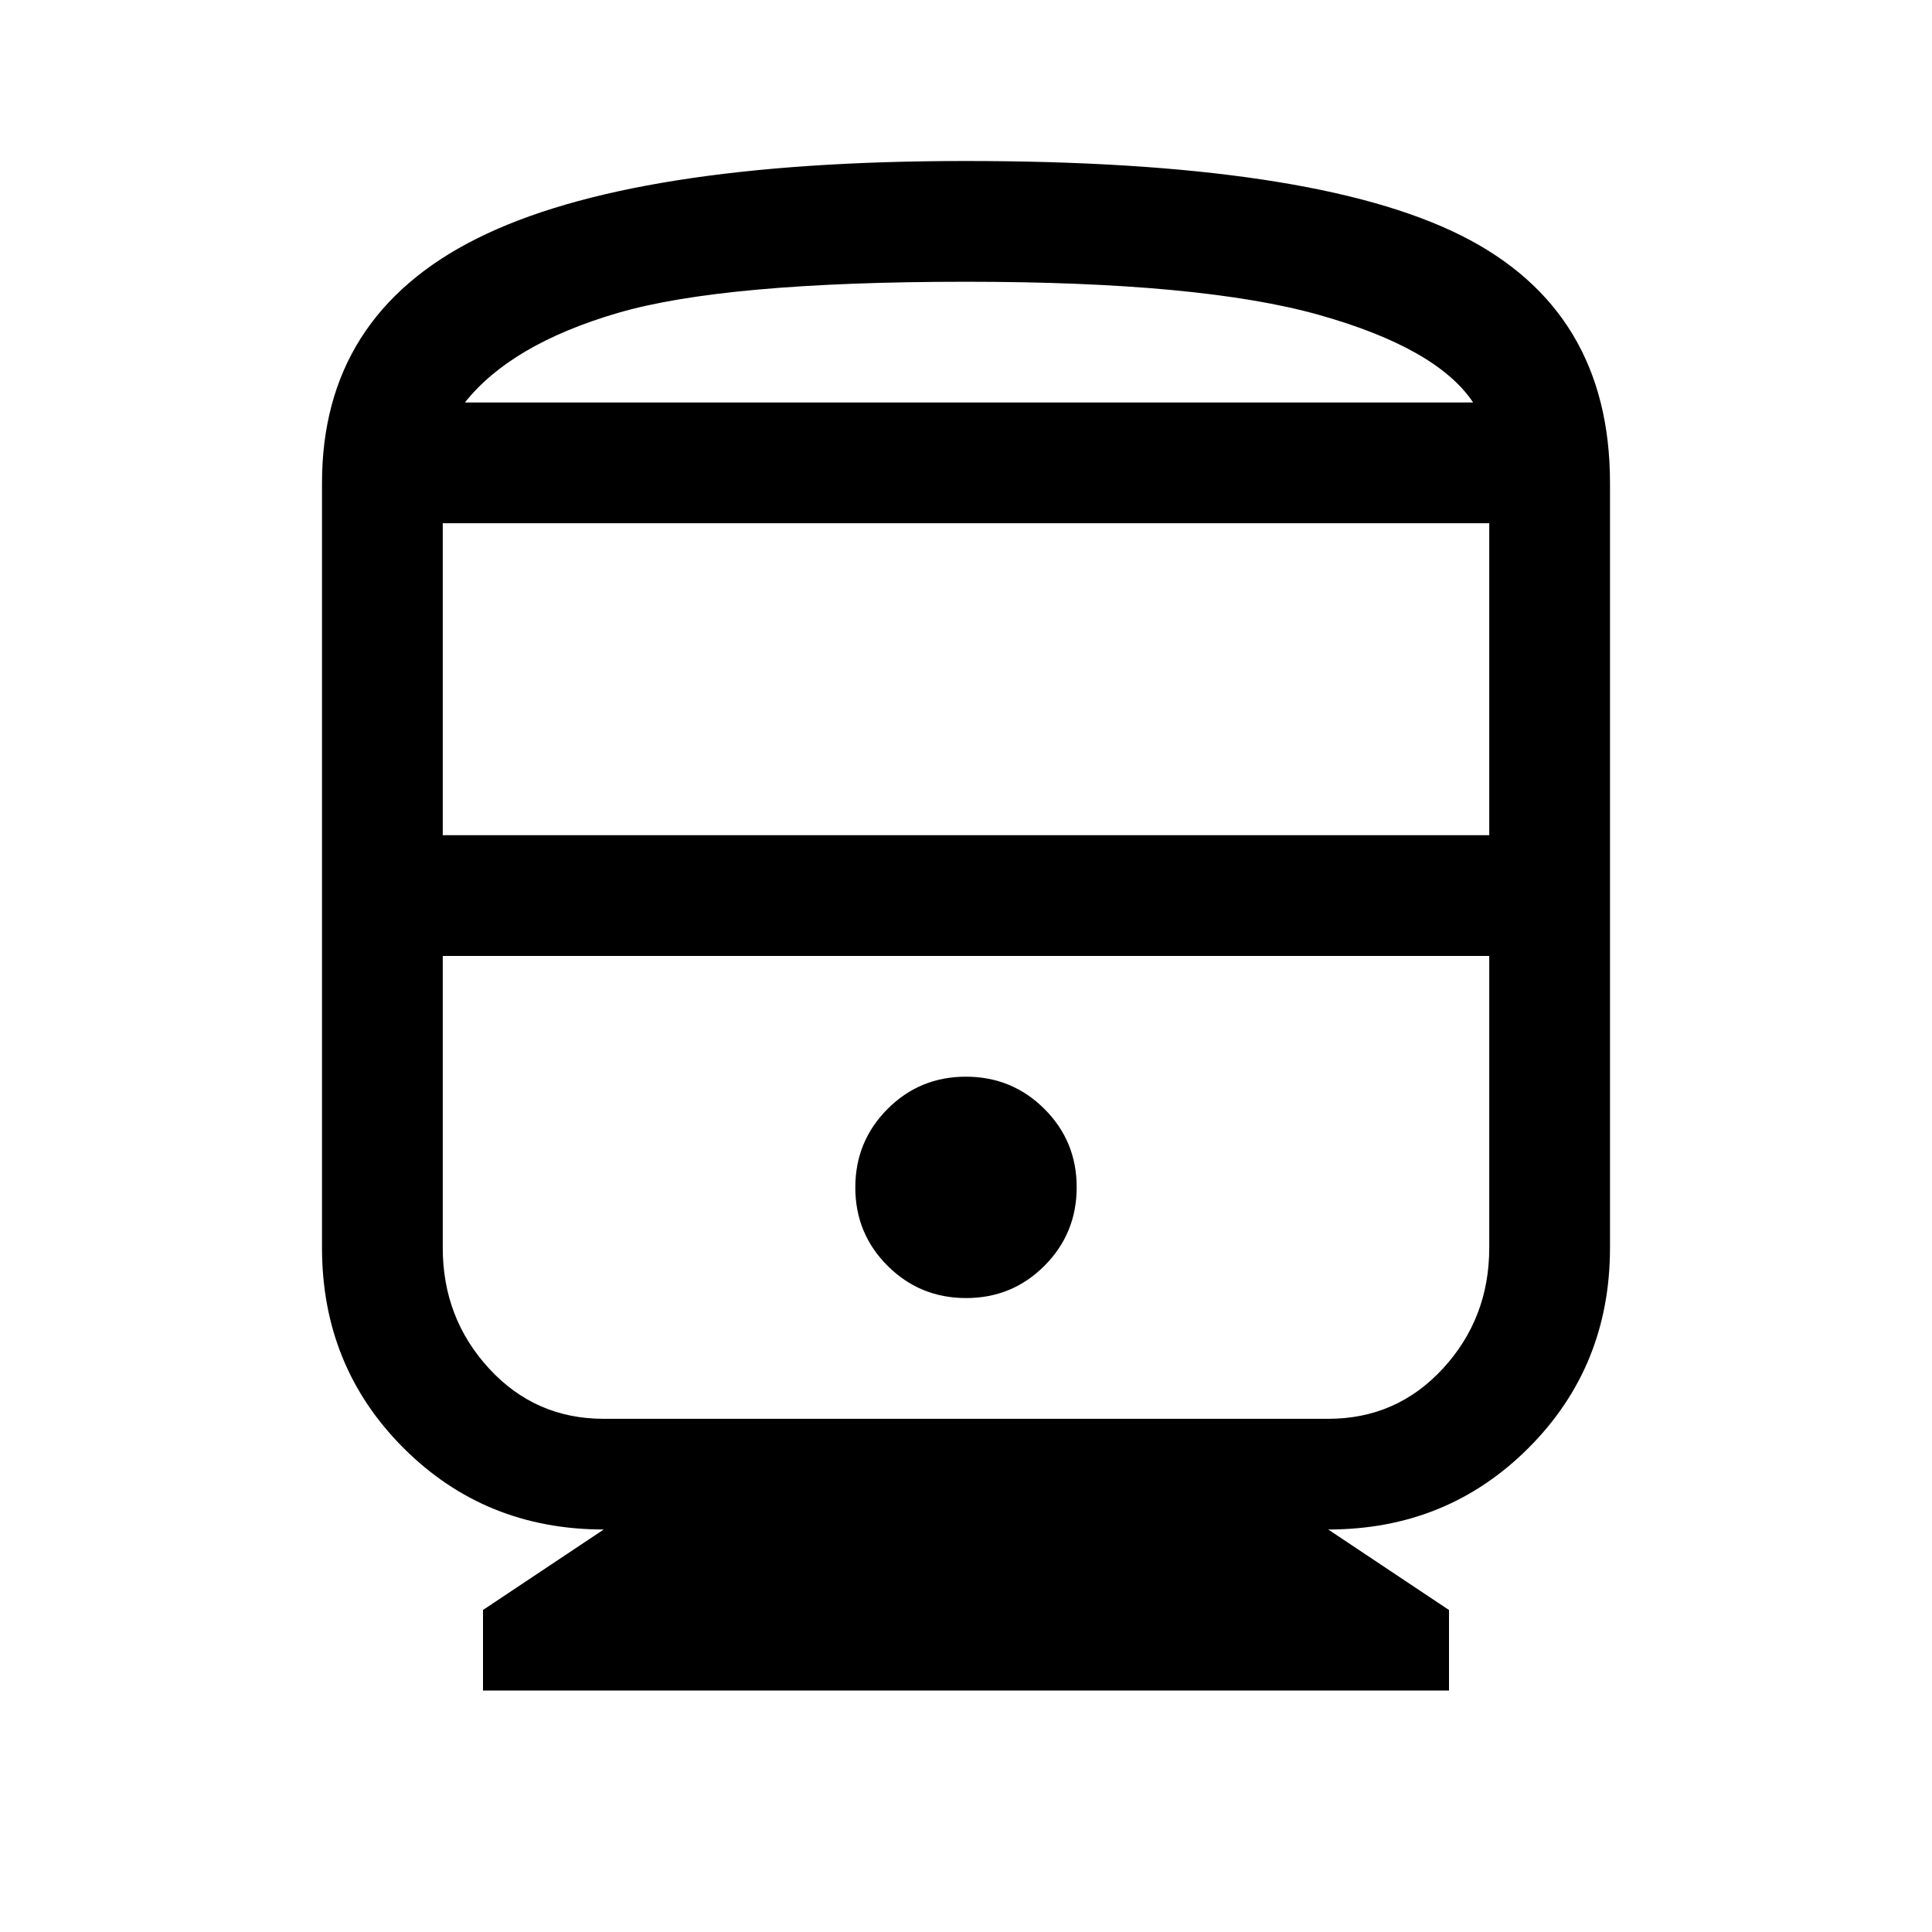 <svg xmlns="http://www.w3.org/2000/svg" width="48" height="48" viewBox="0 -960 960 960"><path d="M240-120v-40l60-40q-59 0-99.5-40.5T160-340v-380q0-83 77-121.5T480-880q172 0 246 37t74 123v380q0 59-40.5 99.5T660-200l60 40v40H240Zm-20-425h520v-155H220v155Zm440 60H220h520-80ZM480.06-315Q503-315 519-331.06q16-16.06 16-39T518.94-409q-16.06-16-39-16T441-408.94q-16 16.06-16 39T441.06-331q16.06 16 39 16ZM300-255h360q34 0 57-25t23-60v-145H220v145q0 35 23 60t57 25Zm180-565q-120 0-173 15.5T231-760h501q-18-27-76.5-43.5T480-820Zm0 60h252-501 249Z"/></svg>